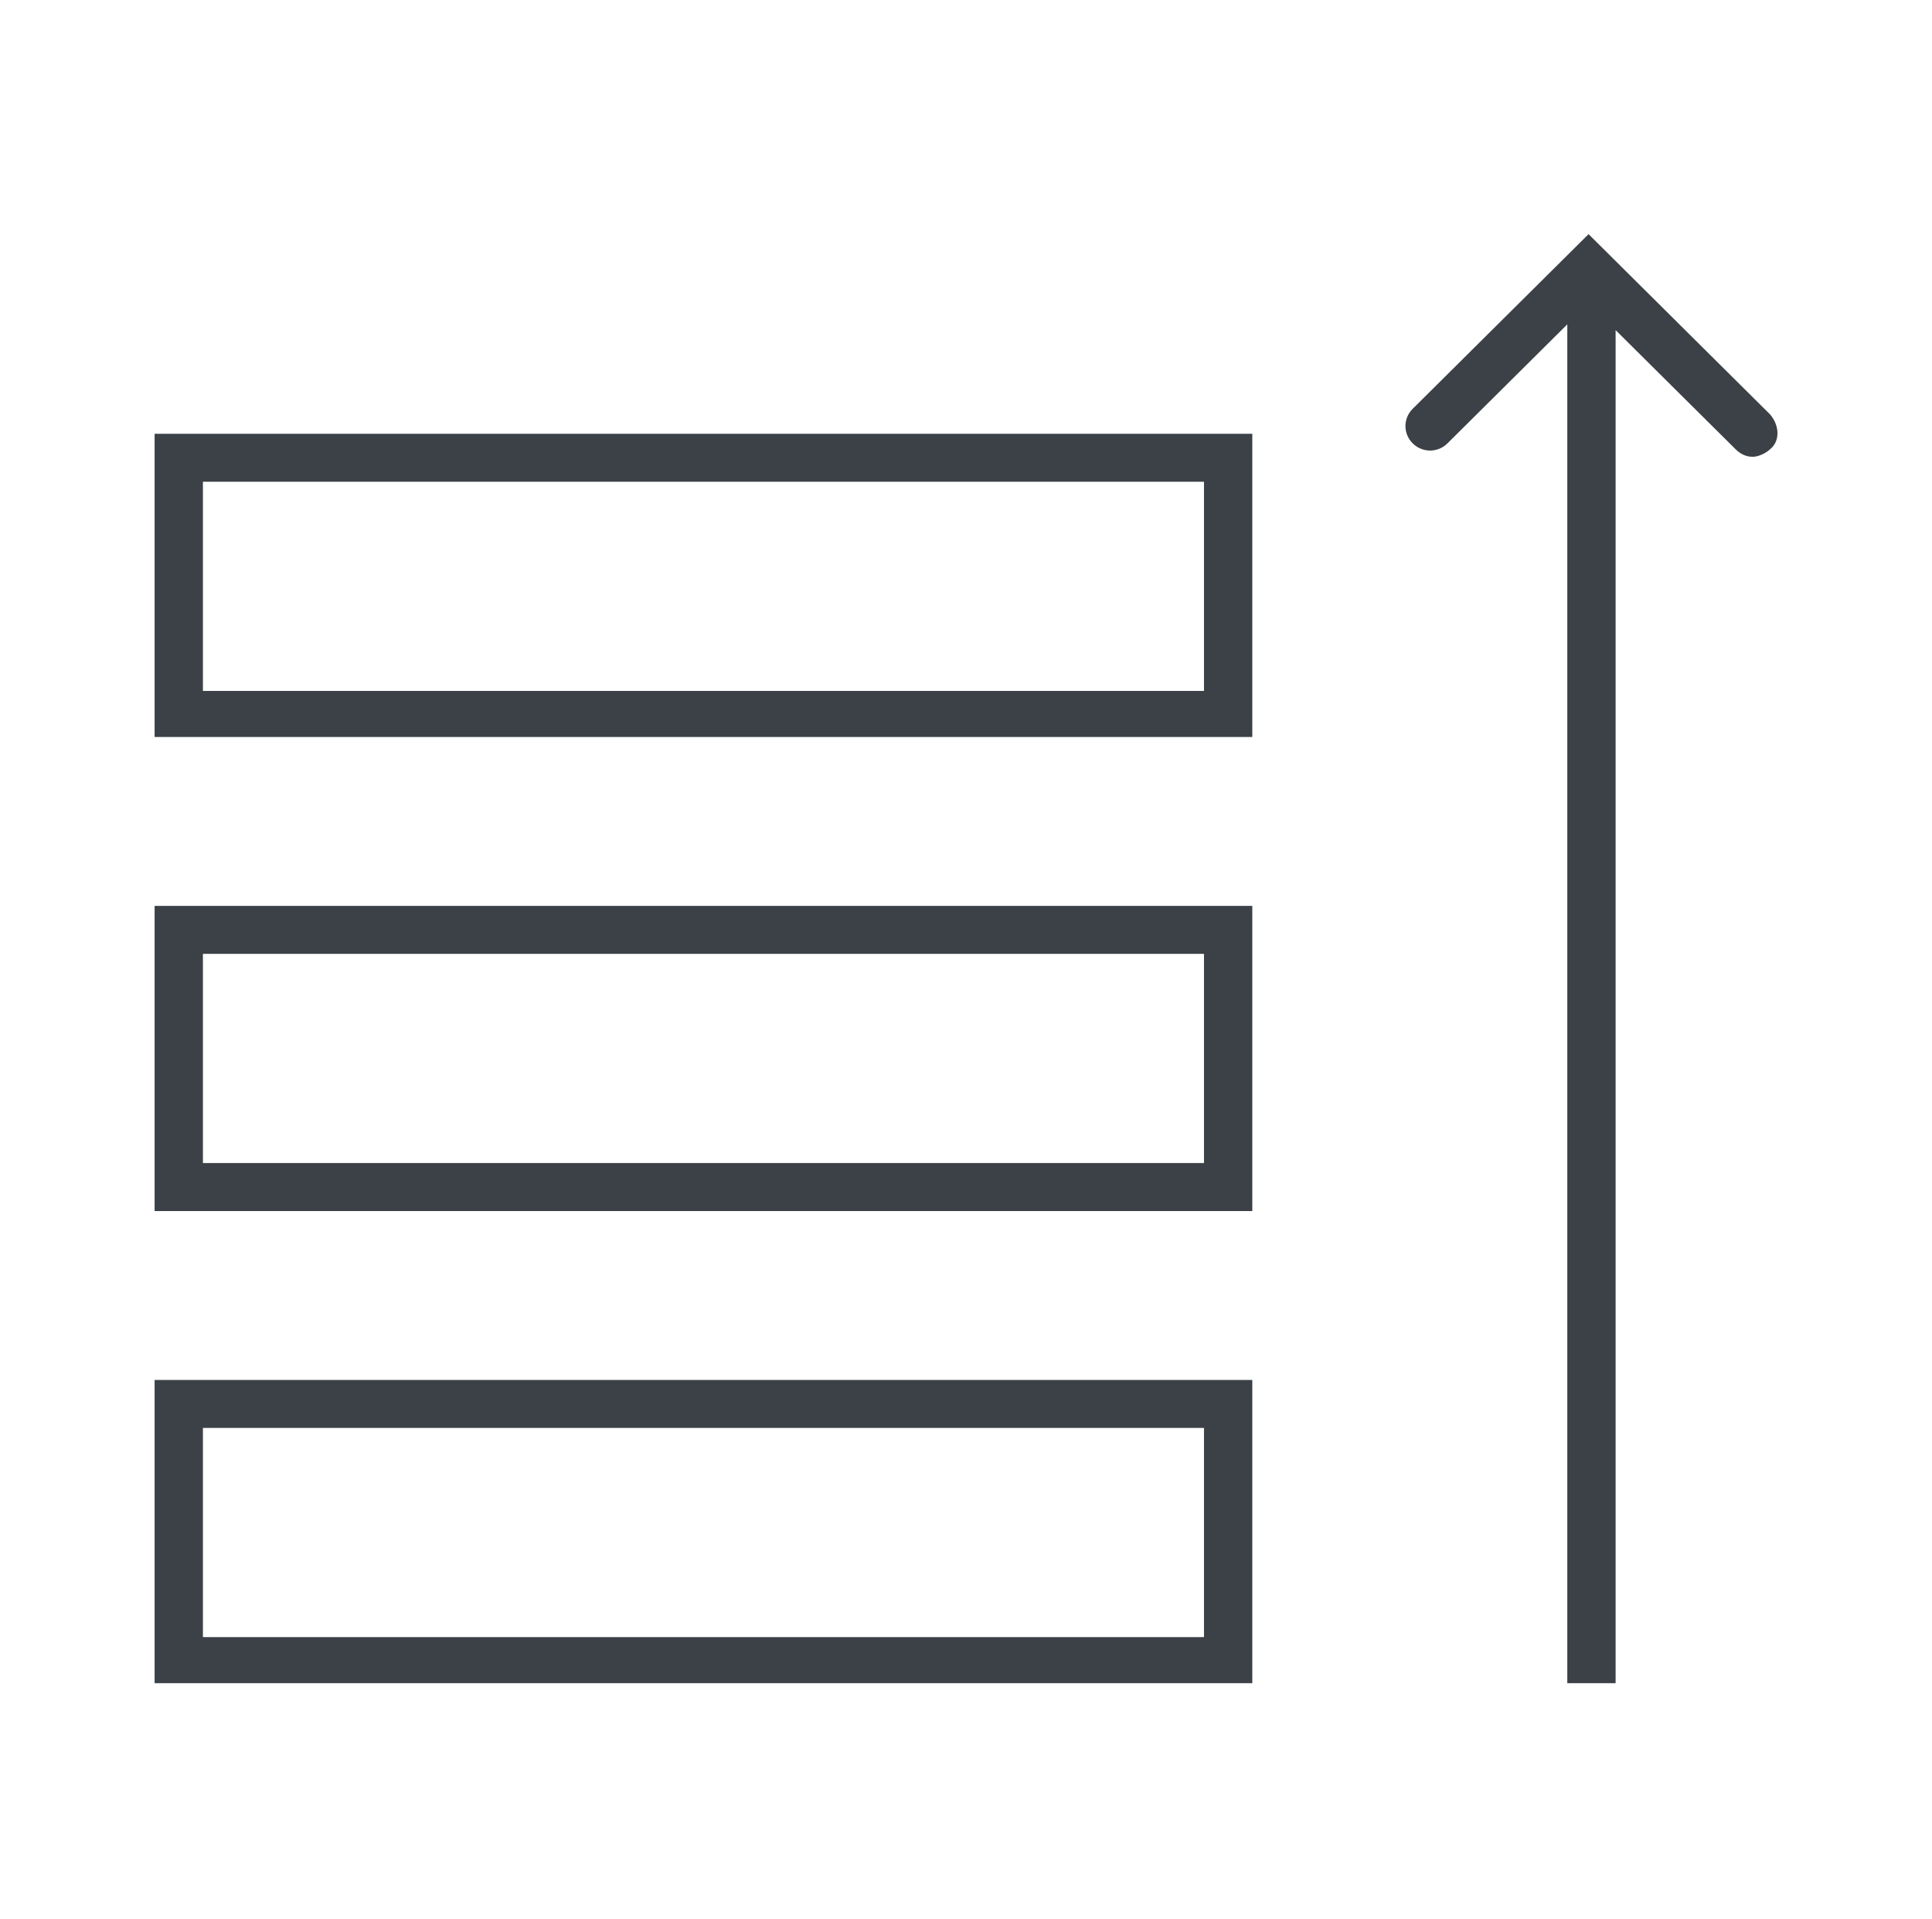 <svg width="150" height="149" xmlns="http://www.w3.org/2000/svg" xmlns:xlink="http://www.w3.org/1999/xlink" xml:space="preserve" overflow="hidden"><defs><clipPath id="clip0"><rect x="105" y="164" width="150" height="149"/></clipPath></defs><g clip-path="url(#clip0)" transform="translate(-105 -164)"><path d="M11.92 57.216 96.552 57.216 96.552 33.674 11.92 33.674 11.92 57.216ZM15.645 37.399 92.827 37.399 92.827 53.64 15.645 53.64 15.645 37.399ZM11.92 94.019 96.552 94.019 96.552 70.328 11.92 70.328 11.92 94.019ZM15.645 74.053 92.827 74.053 92.827 90.294 15.645 90.294 15.645 74.053ZM11.92 130.673 96.552 130.673 96.552 107.131 11.92 107.131 11.92 130.673ZM15.645 110.856 92.827 110.856 92.827 127.097 15.645 127.097 15.645 110.856ZM136.484 34.866C136.186 35.164 135.59 35.462 135.143 35.462 134.696 35.462 134.249 35.313 133.802 34.866L124.564 25.628 124.564 130.673 120.839 130.673 120.839 25.181 111.601 34.419C110.856 35.164 109.664 35.164 108.919 34.419 108.174 33.674 108.174 32.482 108.919 31.737L122.478 18.178 136.484 32.184C137.229 33.078 137.229 34.27 136.484 34.866Z" fill="#3B4146" transform="matrix(1.007 0 0 1 105 164)"/></g></svg>